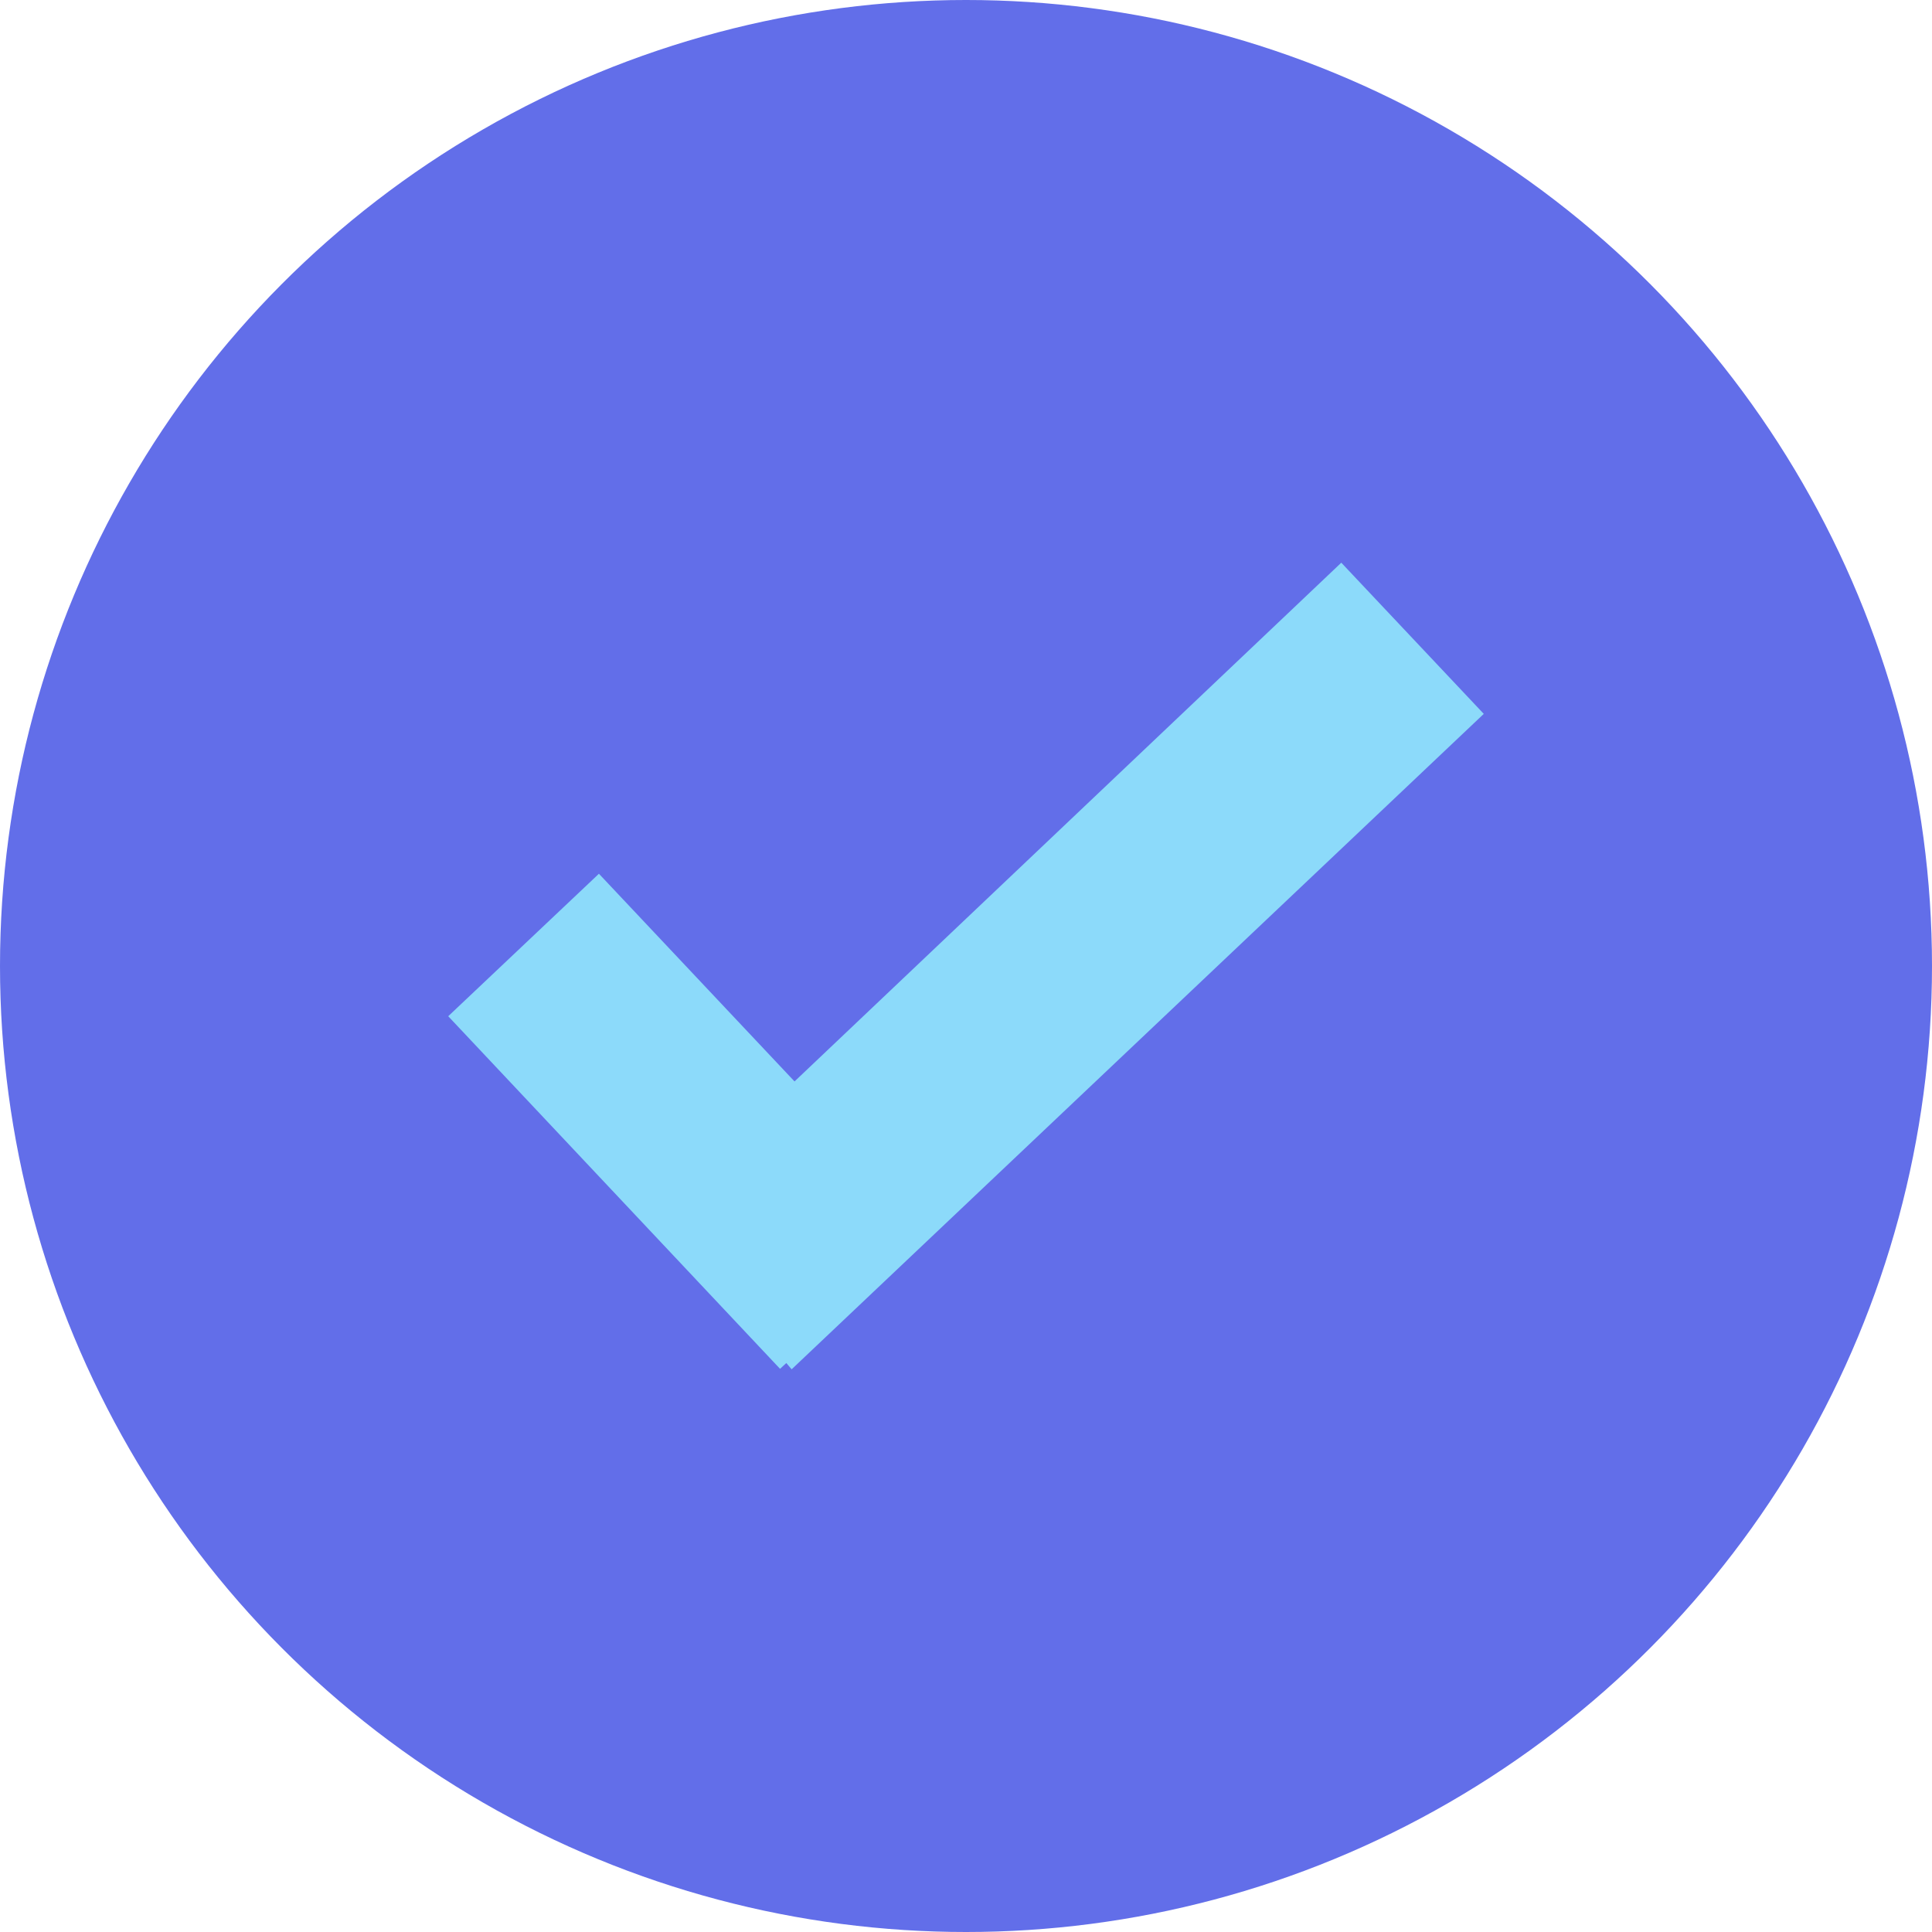 <svg xmlns="http://www.w3.org/2000/svg" viewBox="0 0 40 40"><defs><style>.cls-1{fill:#626ee9;}.cls-2{fill:#8cdafa;fill-rule:evenodd;}</style></defs><title>tick</title><g id="Layer_2" data-name="Layer 2"><g id="Lil_Papers" data-name="Lil Papers"><circle class="cls-1" cx="20" cy="20" r="20"/><polygon class="cls-2" points="30.72 14.78 16.39 28.35 16.28 28.22 16.15 28.34 9.28 21.04 12.4 18.09 16.45 22.39 27.77 11.65 30.72 14.78"/></g></g></svg>